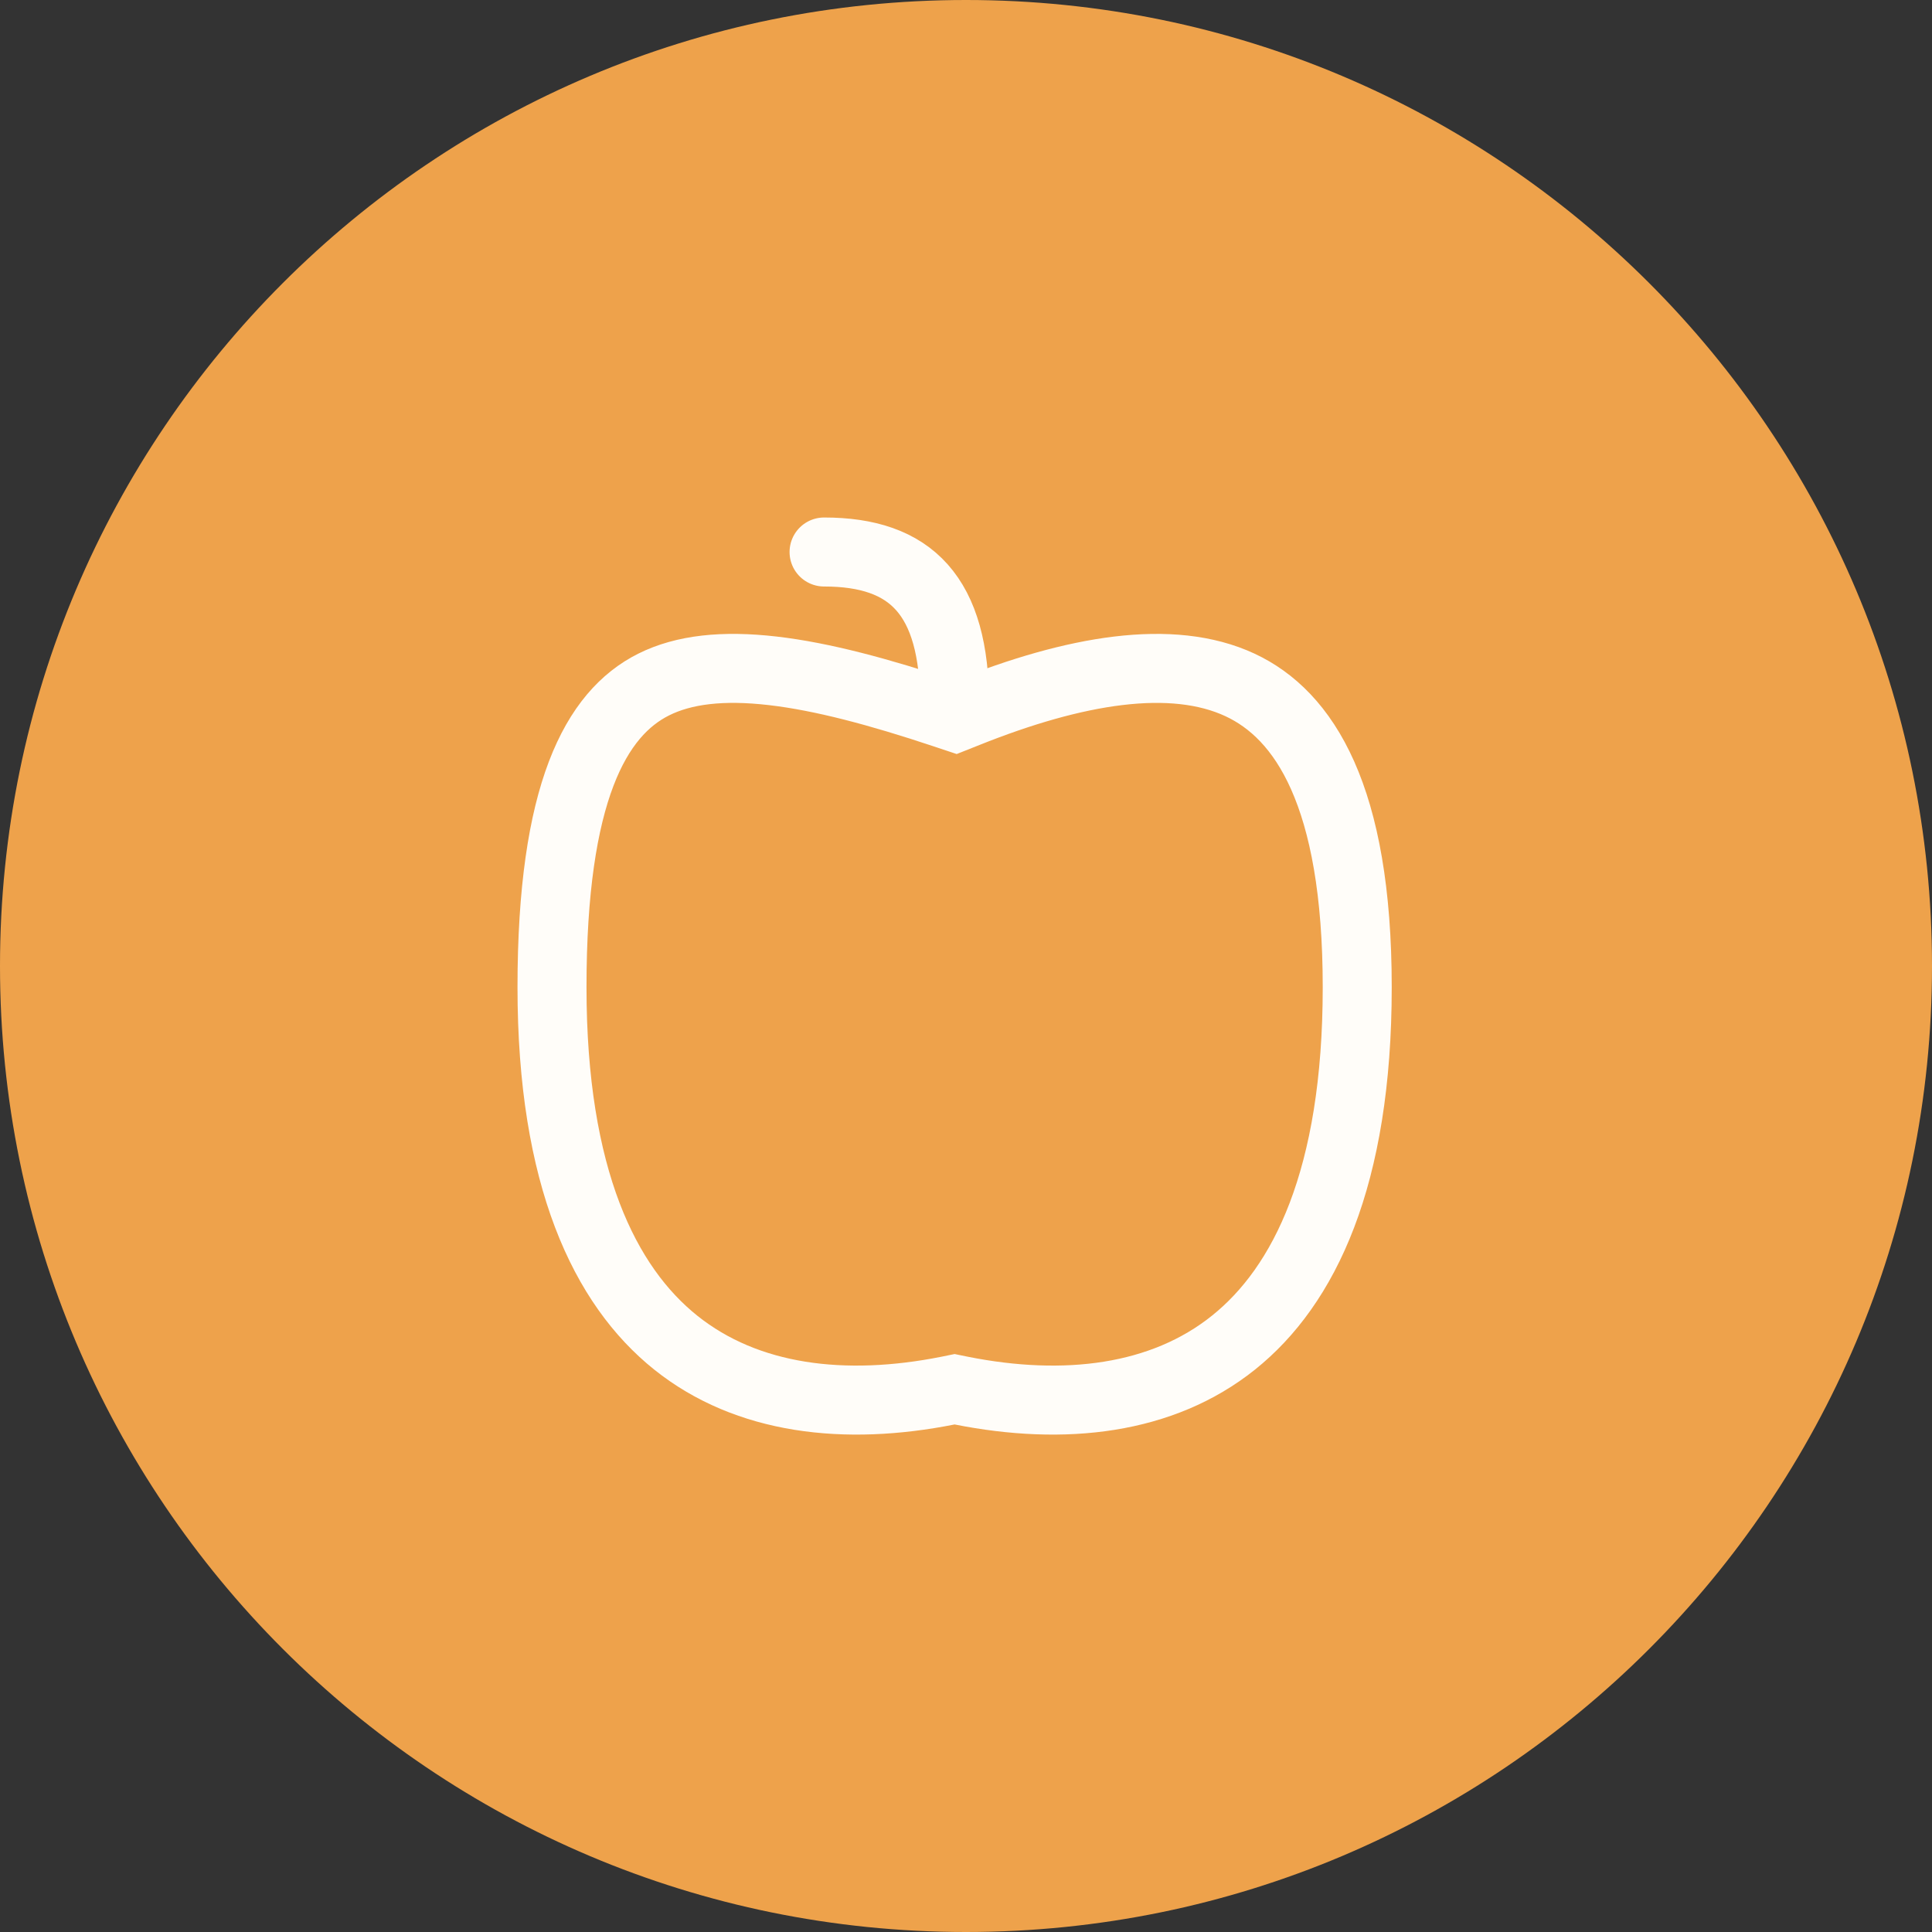 <svg width="28" height="28" viewBox="0 0 28 28" fill="none" xmlns="http://www.w3.org/2000/svg">
<rect x="0" y="0" width="28" height="28" fill="#333333" stroke="none"/>
<circle cx="14.286" cy="14.286" r="12.571" fill="white"/>
<path d="M28 14C28 21.732 21.732 28 14 28C6.268 28 0 21.732 0 14C0 6.268 6.268 0 14 0C21.732 0 28 6.268 28 14Z" fill="#EEA24B"/>
<path d="M13.928 20.153L13.835 20.134L13.742 20.153C12.243 20.452 10.828 20.286 9.794 19.459C8.765 18.636 8 17.067 8 14.308C8 11.486 8.636 10.34 9.473 9.921C9.911 9.702 10.478 9.639 11.198 9.722C11.918 9.805 12.749 10.029 13.685 10.341L13.85 10.396L14.011 10.332C15.576 9.706 16.983 9.466 17.972 9.927C18.899 10.36 19.67 11.528 19.67 14.308C19.67 17.067 18.905 18.636 17.876 19.459C16.843 20.286 15.427 20.452 13.928 20.153Z" stroke="#FFFDF9"/>
<path d="M13.835 10.208C13.835 8.631 13.204 8 11.943 8" stroke="#FFFDF9" stroke-linecap="round" stroke-linejoin="round"/>
</svg>
